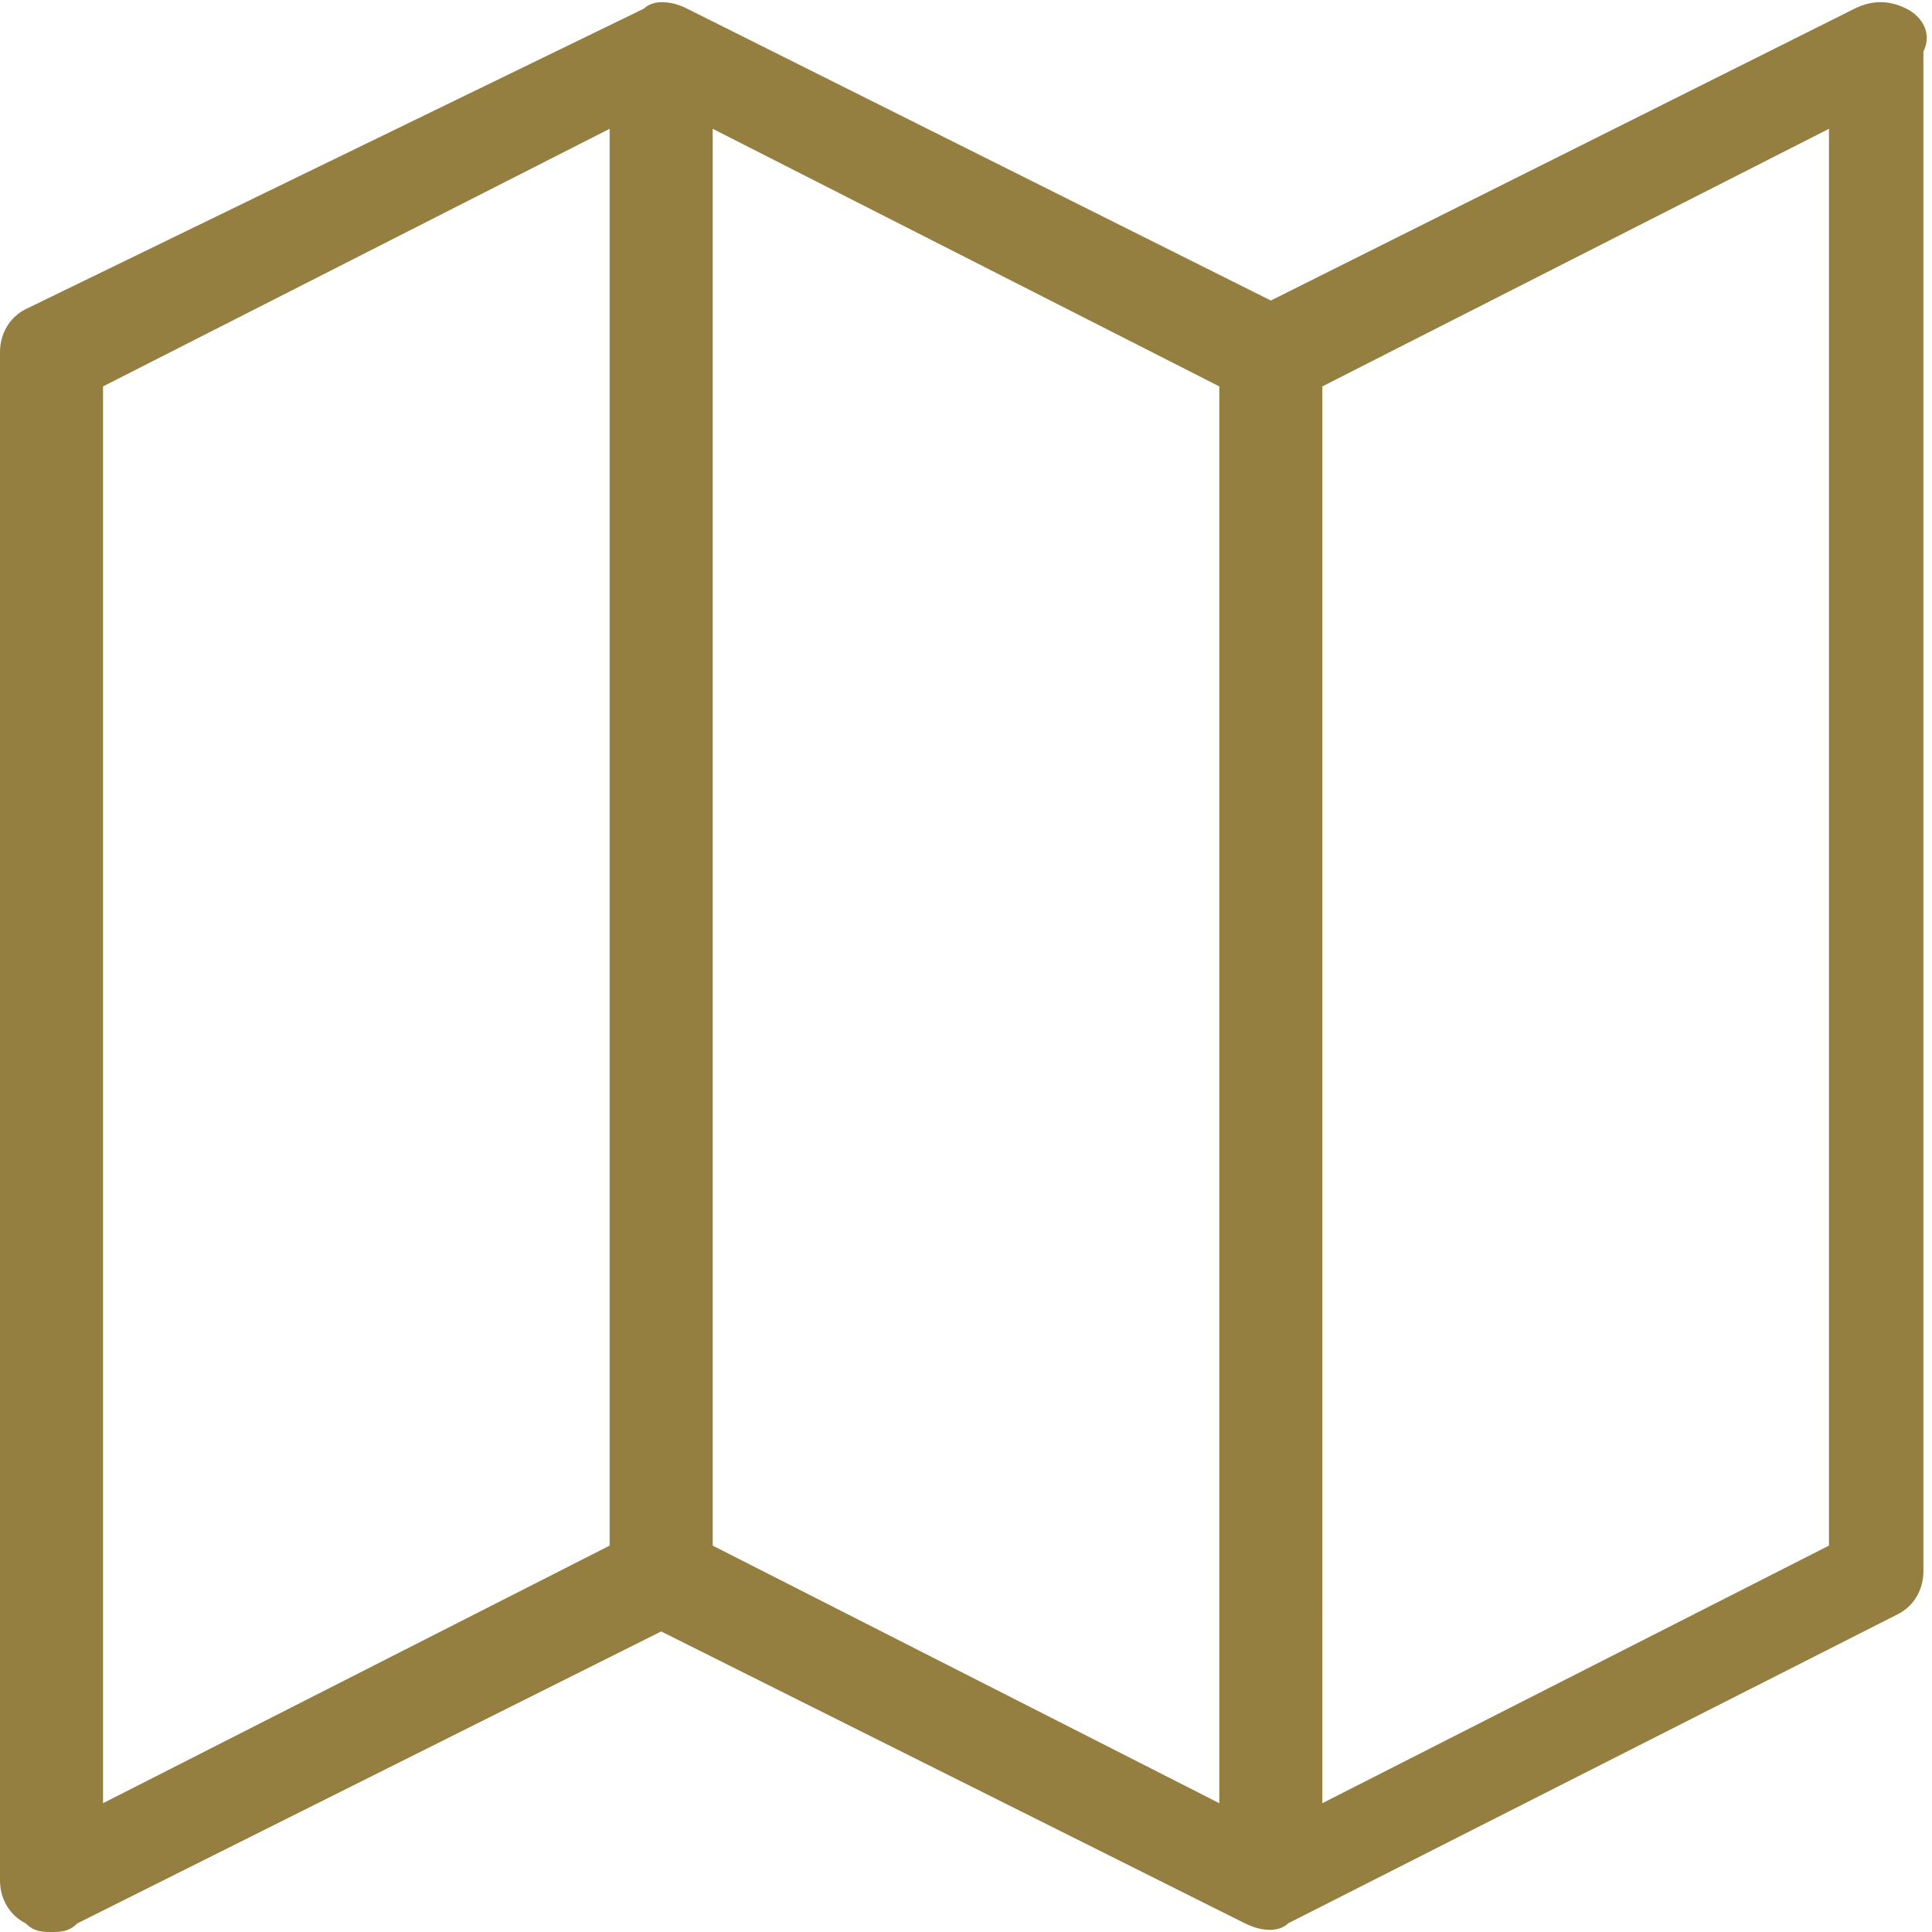 <?xml version="1.0" encoding="utf-8"?>
<!-- Generator: Adobe Illustrator 24.2.1, SVG Export Plug-In . SVG Version: 6.00 Build 0)  -->
<svg version="1.1" id="レイヤー_1" xmlns="http://www.w3.org/2000/svg" xmlns:xlink="http://www.w3.org/1999/xlink" x="0px"
	 y="0px" viewBox="0 0 22.5 22.5" style="enable-background:new 0 0 22.5 22.5;" xml:space="preserve">
<style type="text/css">
	.st0{fill:#947F41;}
</style>
<g id="レイヤー_2_1_">
	<g id="レイヤー_1-2">
		<path class="st0" d="M22.2,0.1C22,0,21.8,0,21.6,0.1l-6.8,3.4L8,0.1C7.8,0,7.6,0,7.5,0.1L0.3,3.6C0.1,3.7,0,3.9,0,4.1v17.8
			c0,0.2,0.1,0.4,0.3,0.5c0.1,0.1,0.2,0.1,0.3,0.1c0.1,0,0.2,0,0.3-0.1L7.7,19l6.8,3.4c0.2,0.1,0.4,0.1,0.5,0l7.1-3.6
			c0.2-0.1,0.3-0.3,0.3-0.5V0.6C22.5,0.4,22.4,0.2,22.2,0.1z M7.1,18l-5.9,3V4.5l5.9-3V18z M8.3,1.5l5.9,3V21l-5.9-3V1.5z M21.3,18
			l-5.9,3V4.5l5.9-3V18z"/>
	</g>
</g>
</svg>

